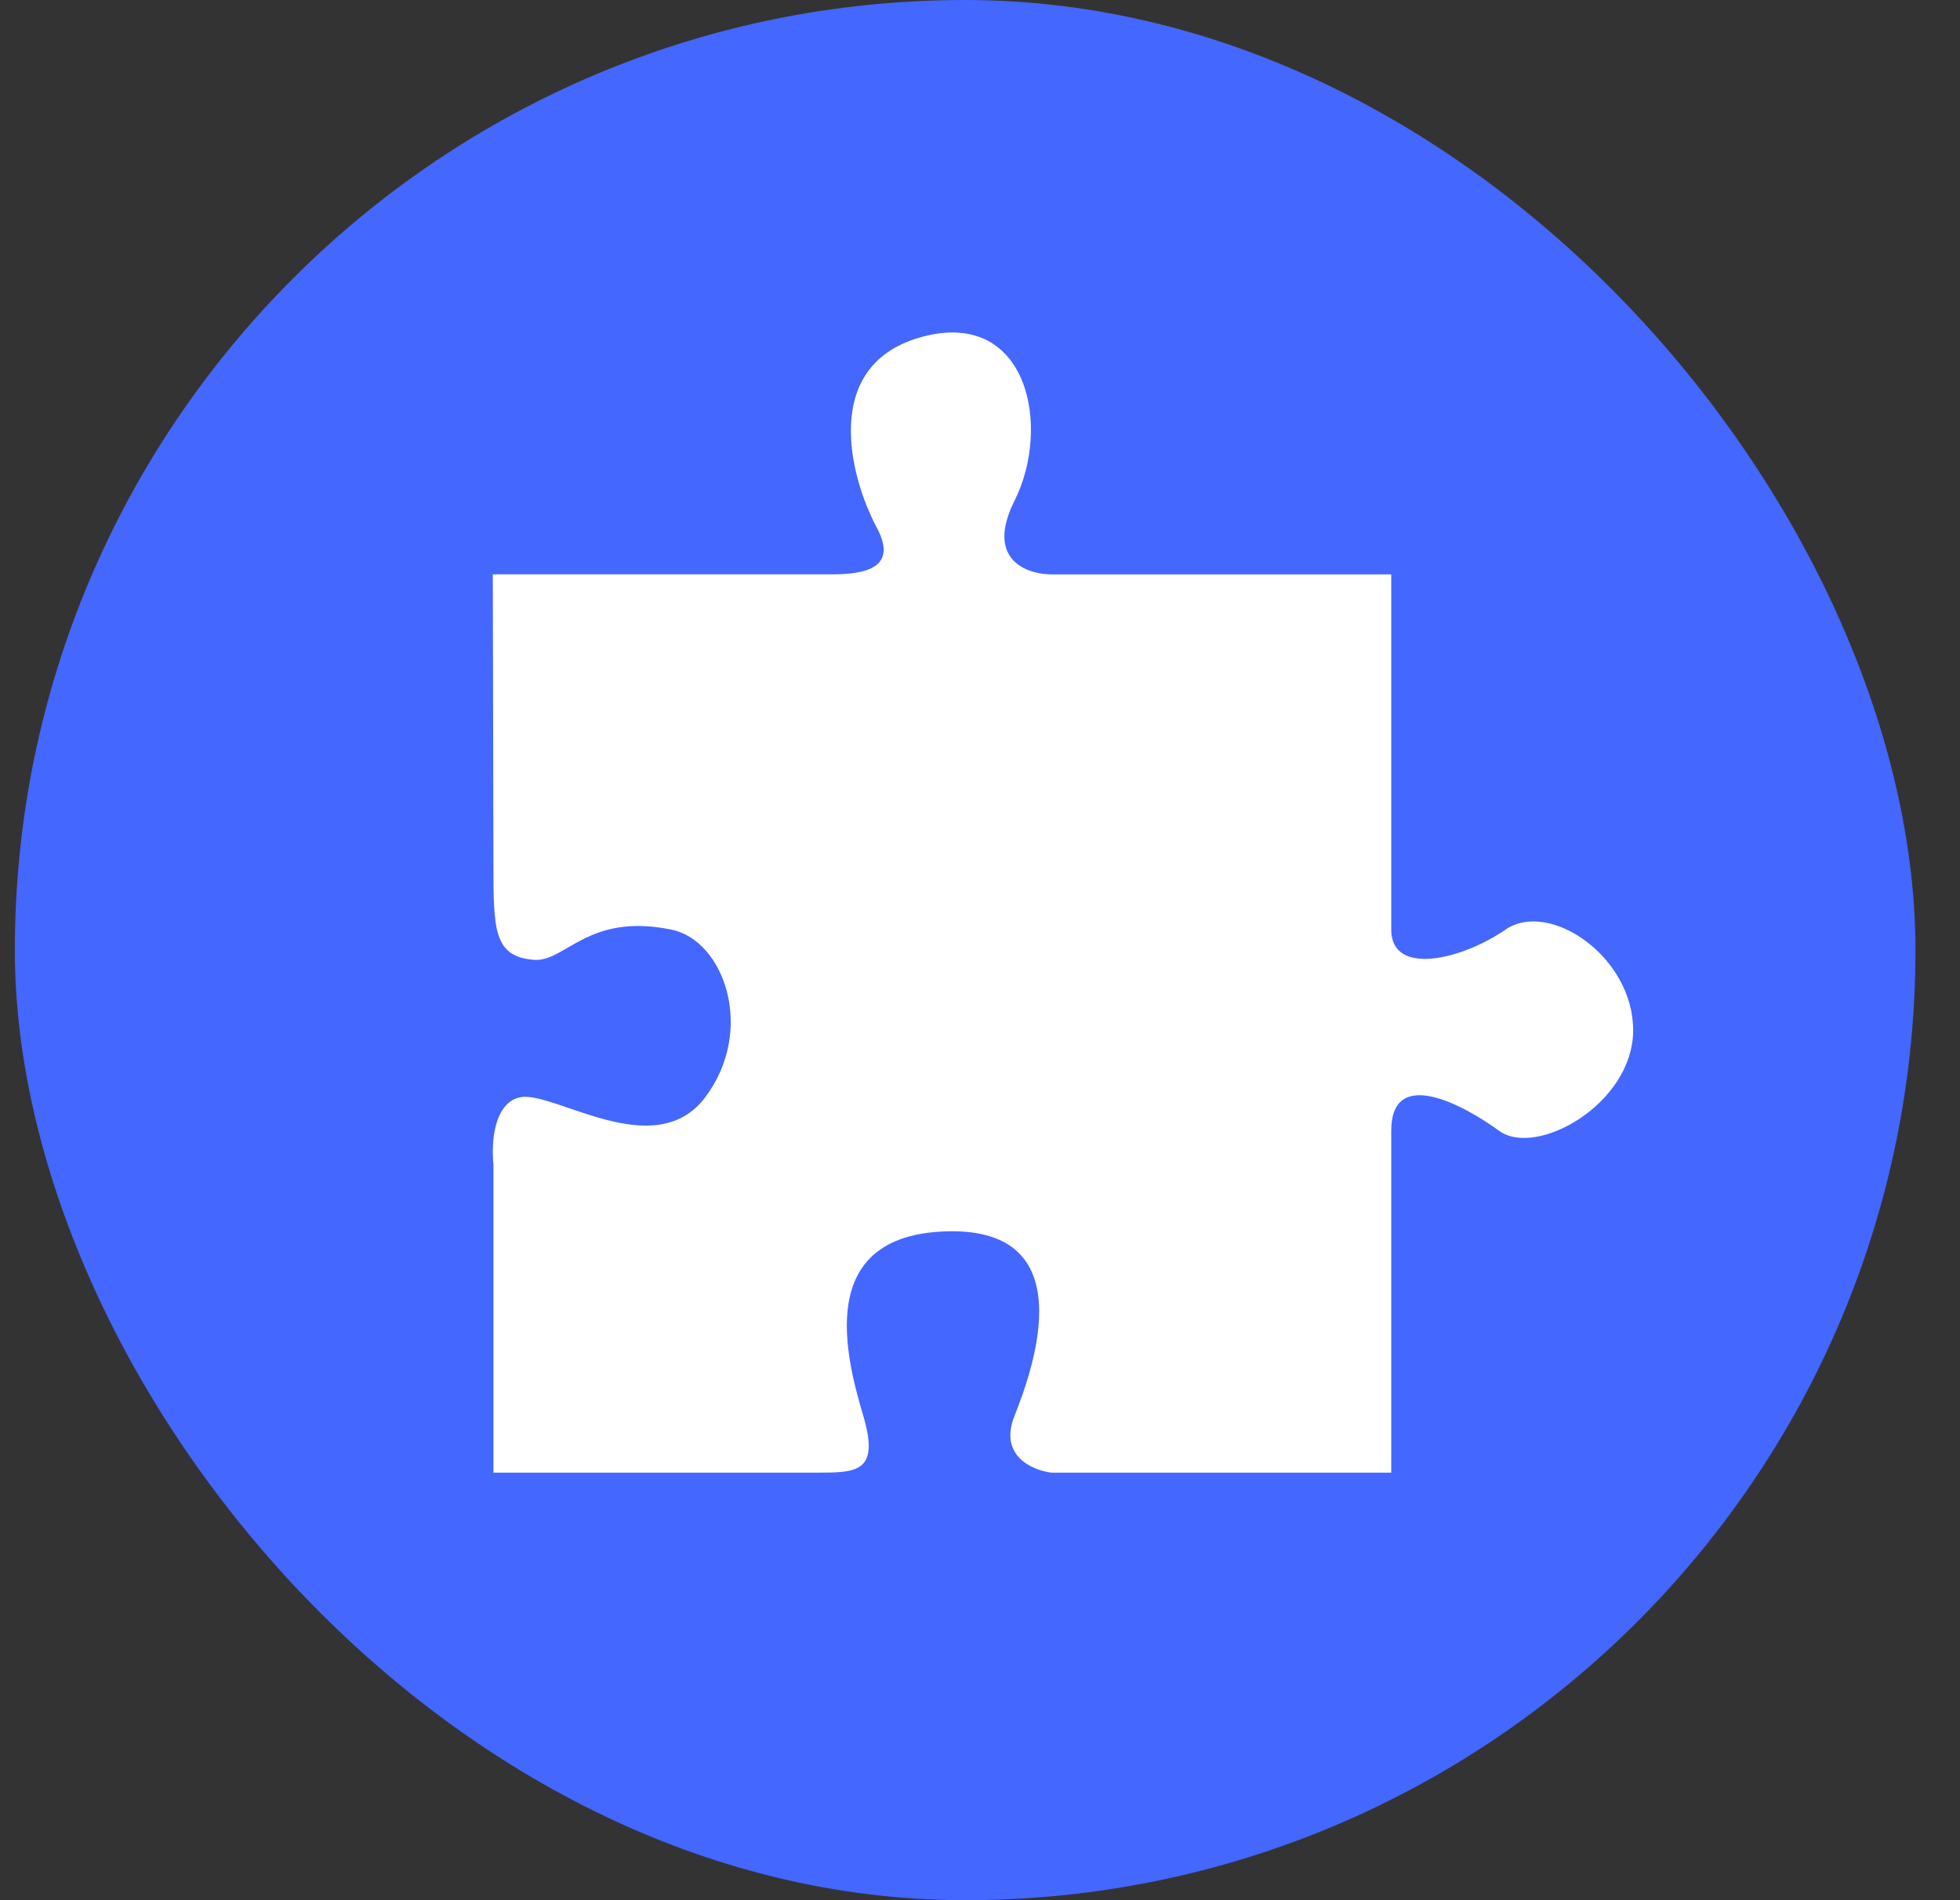 <?xml version="1.0" encoding="UTF-8"?> <svg xmlns="http://www.w3.org/2000/svg" width="33" height="32" viewBox="0 0 33 32" fill="none"><rect x="0" y="0" width="33" height="32" fill="#333333" stroke="none"/><rect x="0.25" width="32" height="32" rx="16" fill="#4467FF"></rect><path d="M23.424 15.656V9.673H17.704C17.289 9.673 16.584 9.425 17.082 8.431C17.704 7.189 17.308 5.214 15.553 5.665C13.799 6.117 14.308 8.036 14.761 8.883C15.123 9.56 14.581 9.672 13.999 9.672H8.297C8.297 10.82 8.308 13.624 8.308 14.527C8.308 15.656 8.308 16.107 8.987 16.164C9.519 16.208 9.896 15.363 11.308 15.656C12.195 15.84 12.723 17.349 11.874 18.478C11.025 19.607 9.327 18.365 8.761 18.478C8.308 18.568 8.27 19.268 8.308 19.607V24.8H13.742C14.421 24.8 14.818 24.8 14.534 23.84C14.251 22.881 13.685 20.792 15.95 20.736C18.214 20.679 17.421 22.993 17.082 23.84C16.81 24.517 17.384 24.762 17.704 24.8H23.424V19.042C23.424 17.934 24.673 18.628 25.238 19.042C25.865 19.503 27.497 18.591 27.497 17.349C27.497 16.107 26.082 15.148 25.346 15.656C24.61 16.164 23.424 16.446 23.424 15.656Z" fill="white"></path></svg> 